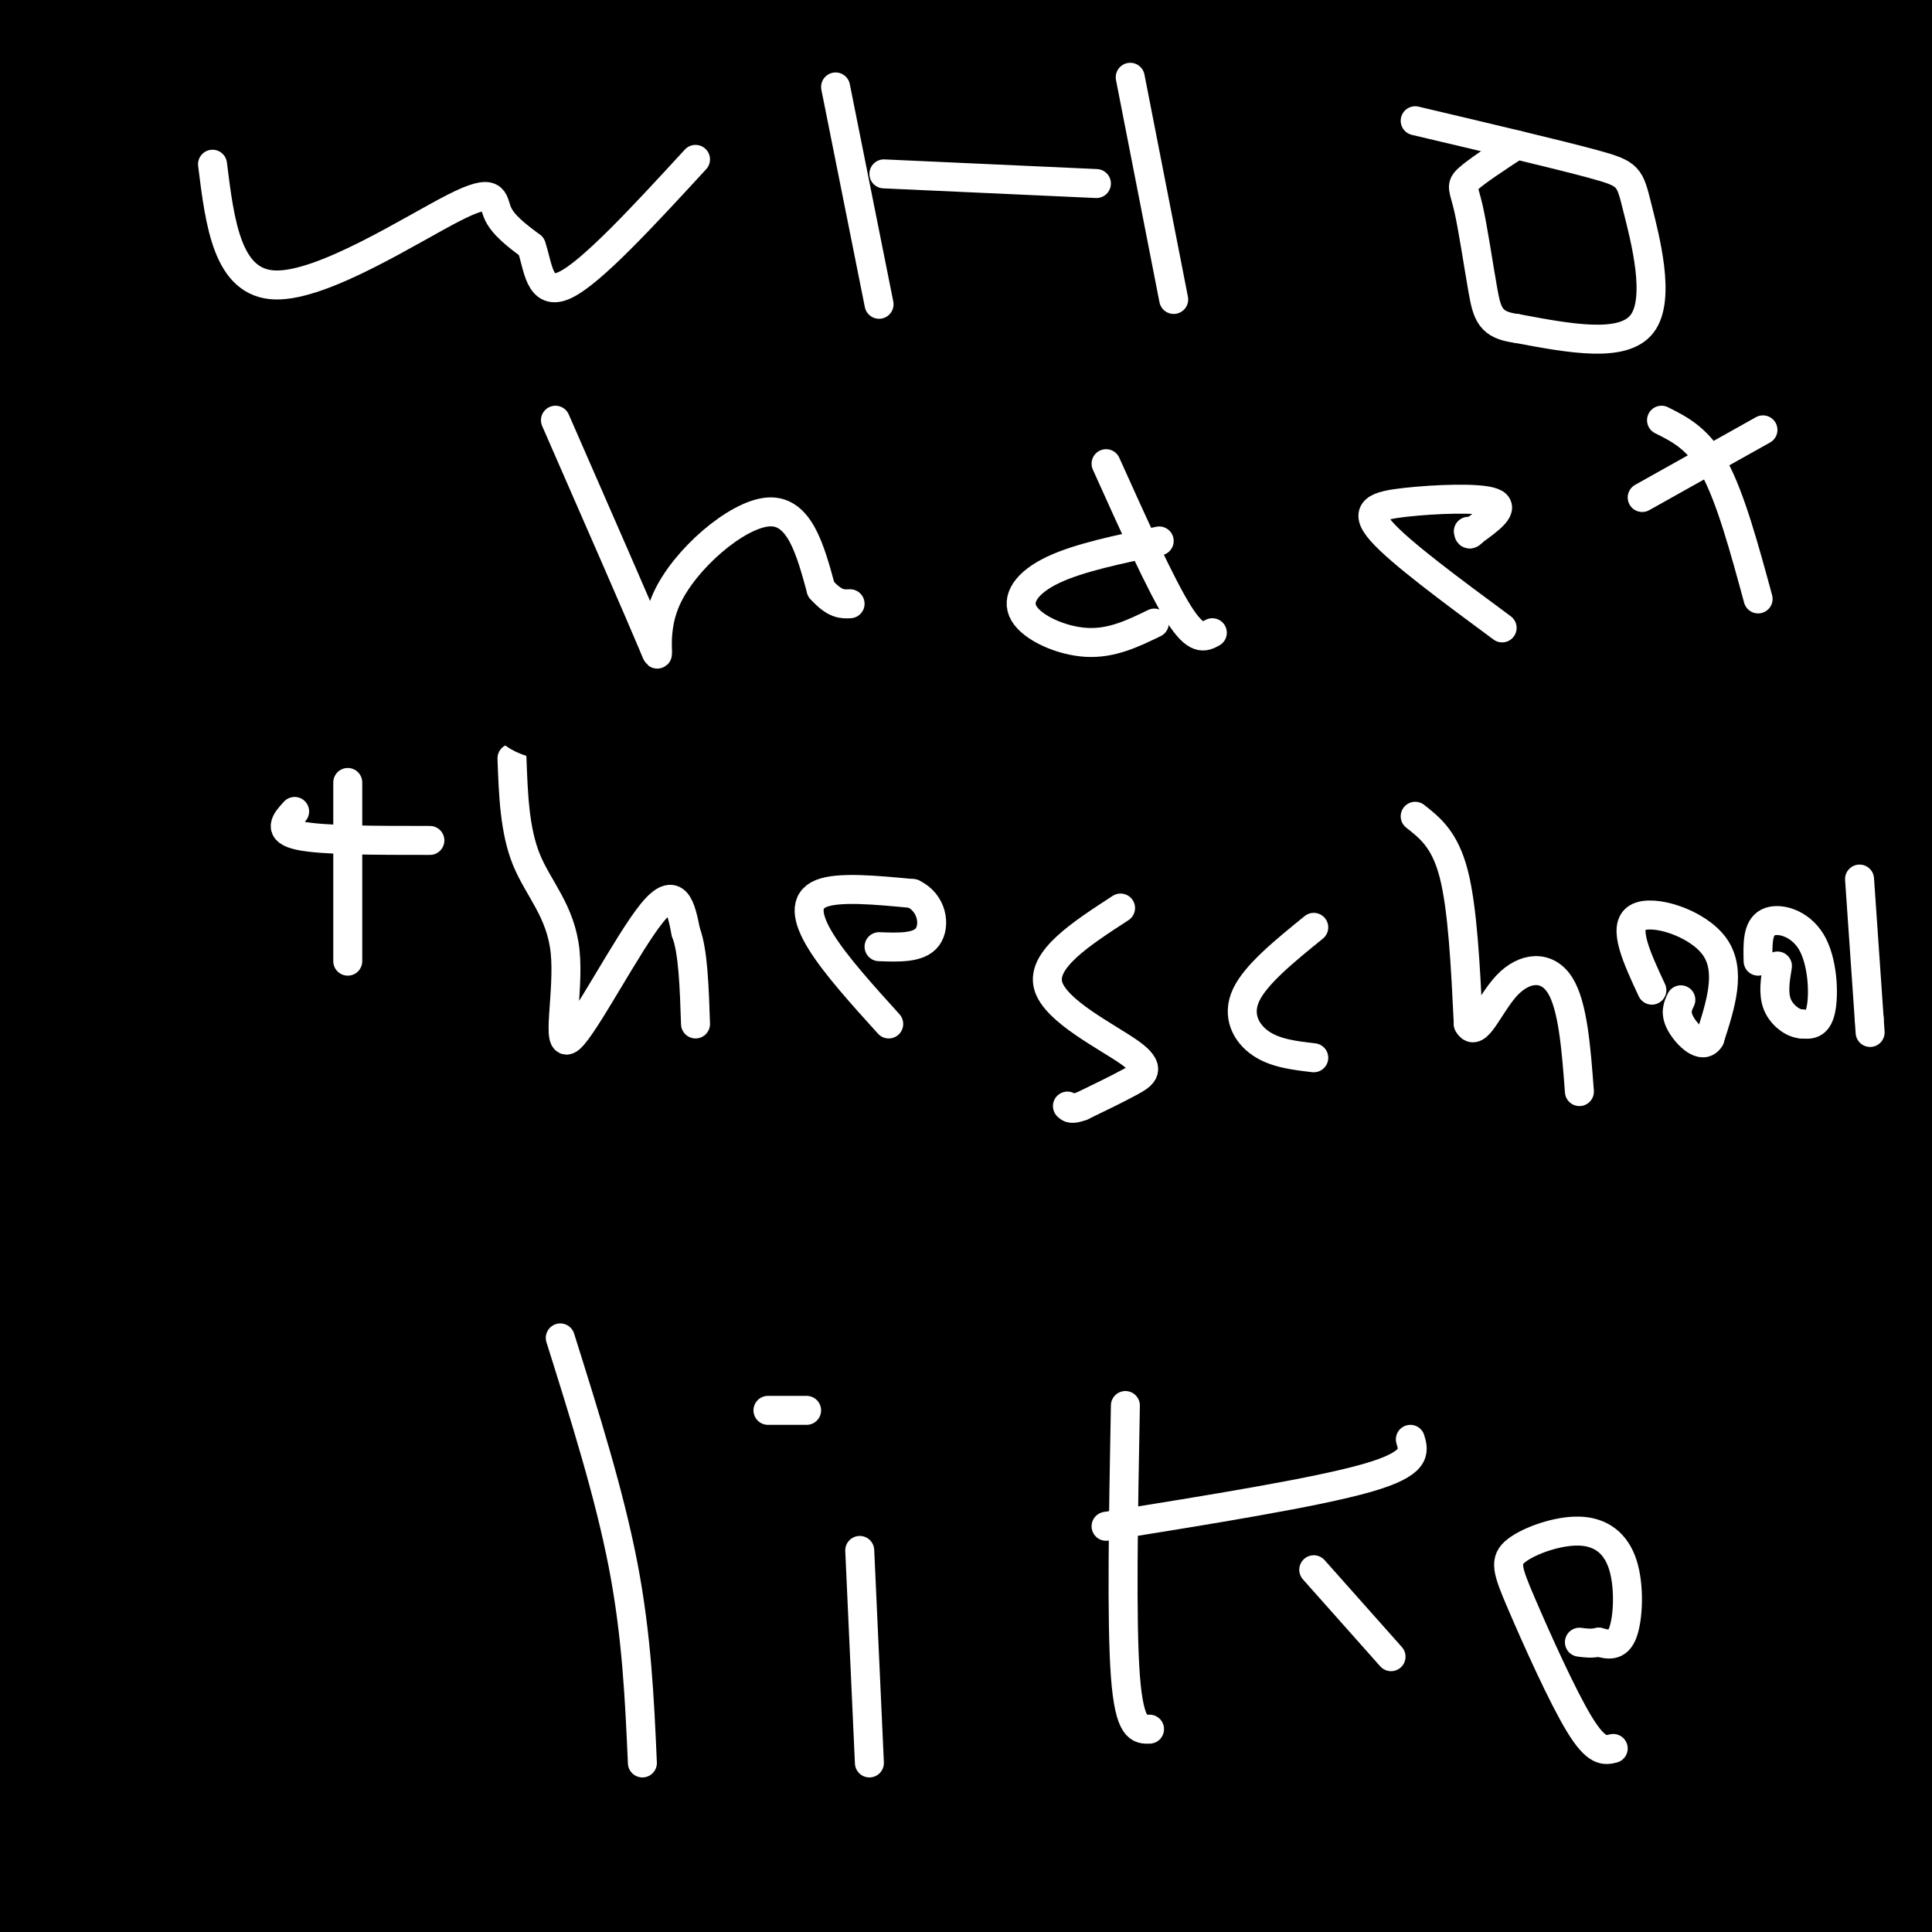 <svg viewBox='0 0 400 400' version='1.1' xmlns='http://www.w3.org/2000/svg' xmlns:xlink='http://www.w3.org/1999/xlink'><rect x="0" y="0" width="400" height="400" fill="#808080" stroke="none"/><g fill='none' stroke='#000000' stroke-width='28' stroke-linecap='round' stroke-linejoin='round'><path d='M42,11c-22.496,-1.008 -44.992,-2.016 -34,2c10.992,4.016 55.472,13.056 95,19c39.528,5.944 74.104,8.793 84,6c9.896,-2.793 -4.887,-11.226 -38,-16c-33.113,-4.774 -84.557,-5.887 -136,-7'/><path d='M13,15c-6.622,0.244 44.822,4.356 122,6c77.178,1.644 180.089,0.822 283,0'/><path d='M368,18c0.000,0.000 -406.000,3.000 -406,3'/><path d='M42,24c0.000,0.000 408.000,5.000 408,5'/><path d='M356,29c-109.000,-0.417 -218.000,-0.833 -278,0c-60.000,0.833 -71.000,2.917 -82,5'/><path d='M34,26c76.616,-9.015 153.232,-18.030 156,-22c2.768,-3.970 -68.314,-2.895 -122,-2c-53.686,0.895 -89.978,1.611 -7,2c82.978,0.389 285.225,0.451 339,0c53.775,-0.451 -40.921,-1.415 -140,0c-99.079,1.415 -202.539,5.207 -306,9'/><path d='M37,13c0.000,0.000 416.000,-5.000 416,-5'/><path d='M319,8c0.000,0.000 -321.000,0.000 -321,0'/><path d='M118,47c0.000,0.000 351.000,1.000 351,1'/><path d='M310,42c0.000,0.000 -427.000,3.000 -427,3'/><path d='M144,26c73.042,-1.423 146.083,-2.845 161,-4c14.917,-1.155 -28.292,-2.042 -85,0c-56.708,2.042 -126.917,7.012 -185,13c-58.083,5.988 -104.042,12.994 -150,20'/><path d='M274,124c43.822,1.511 87.644,3.022 101,0c13.356,-3.022 -3.756,-10.578 -85,-15c-81.244,-4.422 -226.622,-5.711 -372,-7'/><path d='M48,105c84.500,-2.583 169.000,-5.167 234,-9c65.000,-3.833 110.500,-8.917 156,-14'/><path d='M342,76c0.000,0.000 -500.000,1.000 -500,1'/><path d='M144,76c61.080,-0.743 122.159,-1.486 165,-3c42.841,-1.514 67.442,-3.797 68,-7c0.558,-3.203 -22.927,-7.324 -70,-12c-47.073,-4.676 -117.735,-9.907 -174,-12c-56.265,-2.093 -98.132,-1.046 -140,0'/><path d='M87,55c0.000,0.000 321.000,0.000 321,0'/><path d='M258,42c0.000,0.000 -304.000,0.000 -304,0'/><path d='M38,55c67.917,2.083 135.833,4.167 206,5c70.167,0.833 142.583,0.417 215,0'/><path d='M401,57c-108.417,-1.083 -216.833,-2.167 -308,-2c-91.167,0.167 -165.083,1.583 -239,3'/><path d='M17,73c0.000,0.000 457.000,2.000 457,2'/><path d='M381,74c0.000,0.000 -448.000,0.000 -448,0'/><path d='M38,77c0.000,0.000 447.000,0.000 447,0'/><path d='M385,73c0.000,0.000 -390.000,7.000 -390,7'/><path d='M4,80c114.000,1.583 228.000,3.167 296,3c68.000,-0.167 90.000,-2.083 112,-4'/><path d='M383,76c0.000,0.000 -400.000,0.000 -400,0'/><path d='M197,94c0.000,0.000 249.000,-4.000 249,-4'/><path d='M301,88c0.000,0.000 -313.000,0.000 -313,0'/><path d='M173,97c0.000,0.000 232.000,4.000 232,4'/><path d='M395,101c0.000,0.000 -602.000,-2.000 -602,-2'/><path d='M107,105c71.417,0.333 142.833,0.667 193,0c50.167,-0.667 79.083,-2.333 108,-4'/><path d='M296,108c-118.952,7.417 -237.905,14.833 -286,23c-48.095,8.167 -25.333,17.083 70,21c95.333,3.917 263.238,2.833 256,3c-7.238,0.167 -189.619,1.583 -372,3'/><path d='M110,157c41.917,0.667 83.833,1.333 134,0c50.167,-1.333 108.583,-4.667 167,-8'/><path d='M333,143c-20.917,2.083 -41.833,4.167 -106,5c-64.167,0.833 -171.583,0.417 -279,0'/><path d='M41,157c115.667,-0.667 231.333,-1.333 312,-4c80.667,-2.667 126.333,-7.333 172,-12'/><path d='M361,104c-115.857,1.446 -231.714,2.893 -292,5c-60.286,2.107 -65.000,4.875 -35,8c30.000,3.125 94.714,6.607 181,8c86.286,1.393 194.143,0.696 302,0'/><path d='M106,124c-12.378,0.822 -24.756,1.644 -51,3c-26.244,1.356 -66.356,3.244 -5,4c61.356,0.756 224.178,0.378 387,0'/><path d='M104,124c0.000,0.000 -160.000,0.000 -160,0'/><path d='M76,127c0.000,0.000 361.000,1.000 361,1'/><path d='M131,117c-53.889,0.044 -107.778,0.089 -85,3c22.778,2.911 122.222,8.689 207,11c84.778,2.311 154.889,1.156 225,0'/><path d='M217,140c-103.167,2.333 -206.333,4.667 -166,6c40.333,1.333 224.167,1.667 408,2'/><path d='M204,148c-67.250,4.833 -134.500,9.667 -171,14c-36.500,4.333 -42.250,8.167 -48,12'/><path d='M32,186c0.000,0.000 419.000,6.000 419,6'/><path d='M301,192c0.000,0.000 -418.000,3.000 -418,3'/><path d='M157,192c41.750,0.583 83.500,1.167 134,0c50.500,-1.167 109.750,-4.083 169,-7'/><path d='M379,164c-17.156,-2.600 -34.311,-5.200 -110,-3c-75.689,2.200 -209.911,9.200 -269,13c-59.089,3.800 -43.044,4.400 -27,5'/><path d='M25,190c0.000,0.000 396.000,-3.000 396,-3'/><path d='M311,170c0.000,0.000 -316.000,-3.000 -316,-3'/><path d='M25,182c0.000,0.000 438.000,3.000 438,3'/><path d='M314,182c-133.111,1.222 -266.222,2.444 -302,0c-35.778,-2.444 25.778,-8.556 124,-12c98.222,-3.444 233.111,-4.222 368,-5'/><path d='M331,170c-30.470,4.298 -60.940,8.595 -76,14c-15.060,5.405 -14.708,11.917 -24,15c-9.292,3.083 -28.226,2.738 2,3c30.226,0.262 109.613,1.131 189,2'/><path d='M88,202c0.000,0.000 -171.000,6.000 -171,6'/><path d='M8,214c53.500,1.250 107.000,2.500 195,0c88.000,-2.500 210.500,-8.750 333,-15'/><path d='M233,204c0.000,0.000 -292.000,25.000 -292,25'/><path d='M141,235c84.833,-1.167 169.667,-2.333 234,-5c64.333,-2.667 108.167,-6.833 152,-11'/><path d='M368,201c-122.064,7.667 -244.128,15.333 -301,20c-56.872,4.667 -48.553,6.333 -54,8c-5.447,1.667 -24.659,3.333 -12,5c12.659,1.667 57.188,3.333 151,4c93.812,0.667 236.906,0.333 380,0'/><path d='M369,231c-116.500,-0.583 -233.000,-1.167 -295,0c-62.000,1.167 -69.500,4.083 -77,7'/><path d='M8,240c0.000,0.000 463.000,5.000 463,5'/><path d='M221,246c-120.833,5.083 -241.667,10.167 -200,13c41.667,2.833 245.833,3.417 450,4'/><path d='M340,263c0.000,0.000 -366.000,7.000 -366,7'/><path d='M12,272c155.250,-1.167 310.500,-2.333 302,-2c-8.500,0.333 -180.750,2.167 -353,4'/><path d='M35,276c106.750,0.333 213.500,0.667 282,0c68.500,-0.667 98.750,-2.333 129,-4'/><path d='M281,269c0.000,0.000 -292.000,14.000 -292,14'/><path d='M46,283c0.000,0.000 383.000,-10.000 383,-10'/><path d='M335,278c-36.583,1.167 -73.167,2.333 -130,7c-56.833,4.667 -133.917,12.833 -211,21'/><path d='M95,318c158.250,-0.667 316.500,-1.333 278,-2c-38.500,-0.667 -273.750,-1.333 -509,-2'/><path d='M29,315c0.000,0.000 437.000,0.000 437,0'/><path d='M357,305c0.000,0.000 -462.000,3.000 -462,3'/><path d='M3,310c123.600,-1.667 247.200,-3.333 311,-5c63.800,-1.667 67.800,-3.333 77,-6c9.200,-2.667 23.600,-6.333 38,-10'/><path d='M395,280c-43.498,-2.211 -86.996,-4.423 -119,-6c-32.004,-1.577 -52.516,-2.521 -84,1c-31.484,3.521 -73.942,11.507 -103,17c-29.058,5.493 -44.717,8.493 -53,16c-8.283,7.507 -9.192,19.521 -24,25c-14.808,5.479 -43.517,4.423 25,4c68.517,-0.423 234.258,-0.211 400,0'/><path d='M391,331c-3.542,-0.833 -7.083,-1.667 -98,4c-90.917,5.667 -269.208,17.833 -265,22c4.208,4.167 190.917,0.333 286,-3c95.083,-3.333 98.542,-6.167 102,-9'/><path d='M365,334c-73.667,-0.500 -147.333,-1.000 -217,0c-69.667,1.000 -135.333,3.500 -201,6'/><path d='M51,351c0.000,0.000 383.000,-1.000 383,-1'/><path d='M303,352c0.000,0.000 -372.000,0.000 -372,0'/><path d='M50,349c131.022,-0.089 262.044,-0.178 313,1c50.956,1.178 21.844,3.622 11,15c-10.844,11.378 -3.422,31.689 4,52'/><path d='M242,404c84.911,-16.933 169.822,-33.867 128,-34c-41.822,-0.133 -210.378,16.533 -301,24c-90.622,7.467 -103.311,5.733 -116,4'/><path d='M194,400c0.000,0.000 334.000,-3.000 334,-3'/><path d='M355,391c0.000,0.000 -443.000,-2.000 -443,-2'/><path d='M20,391c171.333,-3.083 342.667,-6.167 364,-4c21.333,2.167 -107.333,9.583 -236,17'/><path d='M286,403c0.000,0.000 194.000,-4.000 194,-4'/><path d='M339,394c0.000,0.000 -376.000,0.000 -376,0'/><path d='M42,391c135.917,0.417 271.833,0.833 352,0c80.167,-0.833 104.583,-2.917 129,-5'/><path d='M285,394c0.000,0.000 -83.000,22.000 -83,22'/><path d='M263,404c91.654,-5.383 183.308,-10.766 116,-13c-67.308,-2.234 -293.577,-1.321 -377,0c-83.423,1.321 -23.998,3.048 73,4c96.998,0.952 231.571,1.129 300,0c68.429,-1.129 70.715,-3.565 73,-6'/><path d='M392,389c-164.844,3.556 -329.689,7.111 -320,6c9.689,-1.111 193.911,-6.889 200,-9c6.089,-2.111 -165.956,-0.556 -338,1'/><path d='M146,368c0.000,0.000 285.000,-7.000 285,-7'/><path d='M393,357c13.333,-2.111 26.667,-4.222 -63,0c-89.667,4.222 -282.333,14.778 -278,19c4.333,4.222 205.667,2.111 407,0'/><path d='M287,360c0.000,0.000 -323.000,0.000 -323,0'/><path d='M81,365c0.000,0.000 356.000,-2.000 356,-2'/><path d='M344,366c0.000,0.000 -413.000,9.000 -413,9'/></g>
<g fill='none' stroke='#ffffff' stroke-width='6' stroke-linecap='round' stroke-linejoin='round'><path d='M42,21c0.000,0.000 7.000,46.000 7,46'/><path d='M49,67c1.167,8.500 0.583,6.750 0,5'/><path d='M50,46c0.000,0.000 28.000,-1.000 28,-1'/><path d='M79,22c0.750,13.167 1.500,26.333 3,34c1.500,7.667 3.750,9.833 6,12'/><path d='M115,48c-1.290,-1.068 -2.579,-2.136 -1,-5c1.579,-2.864 6.028,-7.524 9,-10c2.972,-2.476 4.467,-2.767 8,-4c3.533,-1.233 9.105,-3.409 14,0c4.895,3.409 9.113,12.403 11,18c1.887,5.597 1.444,7.799 1,10'/><path d='M157,57c-4.911,2.089 -17.689,2.311 -24,1c-6.311,-1.311 -6.156,-4.156 -6,-7'/><path d='M179,29c4.244,10.156 8.489,20.311 12,21c3.511,0.689 6.289,-8.089 10,-13c3.711,-4.911 8.356,-5.956 13,-7'/><path d='M214,30c3.869,-0.988 7.042,0.042 8,5c0.958,4.958 -0.298,13.845 6,13c6.298,-0.845 20.149,-11.423 34,-22'/><path d='M126,96c-0.500,18.167 -1.000,36.333 2,40c3.000,3.667 9.500,-7.167 16,-18'/><path d='M144,118c4.833,-2.821 8.917,-0.875 12,0c3.083,0.875 5.167,0.679 7,5c1.833,4.321 3.417,13.161 5,22'/><path d='M201,113c4.583,-1.750 9.167,-3.500 14,1c4.833,4.500 9.917,15.250 15,26'/><path d='M230,140c-3.000,5.244 -18.000,5.356 -25,0c-7.000,-5.356 -6.000,-16.178 -5,-27'/><path d='M259,95c1.917,15.917 3.833,31.833 6,41c2.167,9.167 4.583,11.583 7,14'/><path d='M247,107c0.000,0.000 32.000,2.000 32,2'/><path d='M72,162c0.000,0.000 0.000,37.000 0,37'/><path d='M61,168c-1.833,2.000 -3.667,4.000 1,5c4.667,1.000 15.833,1.000 27,1'/><path d='M106,157c0.268,7.483 0.536,14.967 3,21c2.464,6.033 7.124,10.617 8,19c0.876,8.383 -2.033,20.565 1,18c3.033,-2.565 12.010,-19.876 17,-26c4.990,-6.124 5.995,-1.062 7,4'/><path d='M142,193c1.500,3.833 1.750,11.417 2,19'/><path d='M184,212c-5.489,-6.067 -10.978,-12.133 -14,-17c-3.022,-4.867 -3.578,-8.533 0,-10c3.578,-1.467 11.289,-0.733 19,0'/><path d='M189,185c4.067,1.911 4.733,6.689 3,9c-1.733,2.311 -5.867,2.156 -10,2'/><path d='M232,188c-8.202,5.327 -16.405,10.655 -15,16c1.405,5.345 12.417,10.708 17,14c4.583,3.292 2.738,4.512 0,6c-2.738,1.488 -6.369,3.244 -10,5'/><path d='M224,229c-2.167,0.833 -2.583,0.417 -3,0'/><path d='M272,192c-6.000,4.867 -12.000,9.733 -14,14c-2.000,4.267 0.000,7.933 3,10c3.000,2.067 7.000,2.533 11,3'/><path d='M293,169c3.083,2.417 6.167,4.833 8,12c1.833,7.167 2.417,19.083 3,31'/><path d='M304,212c1.667,3.250 4.333,-4.125 8,-8c3.667,-3.875 8.333,-4.250 11,0c2.667,4.250 3.333,13.125 4,22'/><path d='M342,205c-3.067,-6.578 -6.133,-13.156 -3,-15c3.133,-1.844 12.467,1.044 16,6c3.533,4.956 1.267,11.978 -1,19'/><path d='M354,215c-1.489,2.511 -4.711,-0.711 -6,-3c-1.289,-2.289 -0.644,-3.644 0,-5'/><path d='M364,199c-0.089,-3.435 -0.179,-6.869 2,-8c2.179,-1.131 6.625,0.042 9,4c2.375,3.958 2.679,10.702 2,14c-0.679,3.298 -2.339,3.149 -4,3'/><path d='M373,212c-1.733,-0.067 -4.067,-1.733 -5,-4c-0.933,-2.267 -0.467,-5.133 0,-8'/><path d='M385,182c0.000,0.000 2.000,29.000 2,29'/><path d='M387,211c0.333,4.833 0.167,2.417 0,0'/><path d='M116,277c5.083,16.167 10.167,32.333 13,47c2.833,14.667 3.417,27.833 4,41'/><path d='M178,321c0.000,0.000 2.000,44.000 2,44'/><path d='M159,292c0.000,0.000 8.000,0.000 8,0'/><path d='M233,291c-0.417,22.417 -0.833,44.833 0,56c0.833,11.167 2.917,11.083 5,11'/><path d='M229,316c21.750,-3.500 43.500,-7.000 54,-10c10.500,-3.000 9.750,-5.500 9,-8'/><path d='M272,325c0.000,0.000 16.000,18.000 16,18'/><path d='M334,362c-1.717,0.424 -3.433,0.848 -7,-5c-3.567,-5.848 -8.984,-17.969 -12,-25c-3.016,-7.031 -3.631,-8.972 -1,-11c2.631,-2.028 8.509,-4.141 13,-4c4.491,0.141 7.594,2.538 9,7c1.406,4.462 1.116,10.989 0,14c-1.116,3.011 -3.058,2.505 -5,2'/><path d='M331,340c-1.500,0.333 -2.750,0.167 -4,0'/></g>
<g fill='none' stroke='#000000' stroke-width='28' stroke-linecap='round' stroke-linejoin='round'><path d='M148,110c-20.756,-1.262 -41.512,-2.524 -37,-5c4.512,-2.476 34.292,-6.167 76,-9c41.708,-2.833 95.345,-4.810 94,-5c-1.345,-0.190 -57.673,1.405 -114,3'/><path d='M167,94c-28.808,0.277 -43.828,-0.531 -3,0c40.828,0.531 137.504,2.402 145,3c7.496,0.598 -74.187,-0.077 -128,1c-53.813,1.077 -79.757,3.905 -84,6c-4.243,2.095 13.216,3.456 34,4c20.784,0.544 44.892,0.272 69,0'/><path d='M200,108c19.698,-0.096 34.443,-0.337 41,0c6.557,0.337 4.928,1.251 -2,3c-6.928,1.749 -19.153,4.333 -38,5c-18.847,0.667 -44.317,-0.585 -59,0c-14.683,0.585 -18.581,3.005 -19,5c-0.419,1.995 2.640,3.566 4,2c1.360,-1.566 1.020,-6.268 26,-9c24.980,-2.732 75.280,-3.495 81,0c5.720,3.495 -33.140,11.247 -72,19'/><path d='M162,133c-20.417,5.327 -35.459,9.143 -44,10c-8.541,0.857 -10.581,-1.246 26,-3c36.581,-1.754 111.785,-3.161 136,0c24.215,3.161 -2.557,10.889 -22,17c-19.443,6.111 -31.555,10.603 -34,9c-2.445,-1.603 4.778,-9.302 12,-17'/><path d='M236,149c12.293,-11.796 37.024,-32.786 53,-49c15.976,-16.214 23.196,-27.652 24,-30c0.804,-2.348 -4.807,4.393 -8,8c-3.193,3.607 -3.967,4.081 -19,9c-15.033,4.919 -44.325,14.282 -44,13c0.325,-1.282 30.265,-13.209 43,-19c12.735,-5.791 8.263,-5.447 8,-8c-0.263,-2.553 3.682,-8.004 0,-13c-3.682,-4.996 -14.991,-9.537 -19,-12c-4.009,-2.463 -0.717,-2.846 -15,-2c-14.283,0.846 -46.142,2.923 -78,5'/><path d='M181,51c-20.073,2.222 -31.254,5.278 -29,2c2.254,-3.278 17.943,-12.890 73,-24c55.057,-11.110 149.481,-23.718 153,-26c3.519,-2.282 -83.866,5.761 -140,12c-56.134,6.239 -81.017,10.672 -94,14c-12.983,3.328 -14.067,5.549 -25,7c-10.933,1.451 -31.714,2.131 -40,2c-8.286,-0.131 -4.077,-1.074 10,-8c14.077,-6.926 38.022,-19.836 72,-26c33.978,-6.164 77.989,-5.582 122,-5'/><path d='M270,0c-91.071,14.732 -182.142,29.463 -220,37c-37.858,7.537 -22.503,7.879 -21,9c1.503,1.121 -10.844,3.022 -7,-2c3.844,-5.022 23.881,-16.968 38,-25c14.119,-8.032 22.320,-12.152 30,-15c7.680,-2.848 14.840,-4.424 22,-6'/><path d='M68,0c-1.924,4.302 -3.848,8.605 -22,11c-18.152,2.395 -52.532,2.883 -17,3c35.532,0.117 140.976,-0.135 179,1c38.024,1.135 8.628,3.658 -28,9c-36.628,5.342 -80.488,13.504 -103,20c-22.512,6.496 -23.676,11.326 -31,15c-7.324,3.674 -20.807,6.193 -5,6c15.807,-0.193 60.903,-3.096 106,-6'/><path d='M147,59c23.770,-2.077 30.196,-4.268 18,-1c-12.196,3.268 -43.014,11.995 -46,9c-2.986,-2.995 21.861,-17.713 30,-24c8.139,-6.287 -0.431,-4.144 -9,-2'/></g>
<g fill='none' stroke='#ffffff' stroke-width='6' stroke-linecap='round' stroke-linejoin='round'><path d='M44,34c1.536,12.363 3.071,24.726 13,25c9.929,0.274 28.250,-11.542 37,-16c8.750,-4.458 7.929,-1.560 9,1c1.071,2.560 4.036,4.780 7,7'/><path d='M110,51c1.444,4.022 1.556,10.578 7,8c5.444,-2.578 16.222,-14.289 27,-26'/><path d='M173,18c0.000,0.000 9.000,45.000 9,45'/><path d='M183,36c0.000,0.000 44.000,2.000 44,2'/><path d='M234,16c0.000,0.000 9.000,46.000 9,46'/><path d='M293,25c14.804,3.494 29.607,6.988 37,9c7.393,2.012 7.375,2.542 9,9c1.625,6.458 4.893,18.845 1,24c-3.893,5.155 -14.946,3.077 -26,1'/><path d='M314,68c-5.458,-0.700 -6.102,-2.951 -7,-8c-0.898,-5.049 -2.049,-12.898 -3,-17c-0.951,-4.102 -1.700,-4.458 0,-6c1.700,-1.542 5.850,-4.271 10,-7'/><path d='M115,87c8.673,19.827 17.345,39.655 20,46c2.655,6.345 -0.708,-0.792 3,-9c3.708,-8.208 14.488,-17.488 21,-18c6.512,-0.512 8.756,7.744 11,16'/><path d='M170,122c2.833,3.167 4.417,3.083 6,3'/><path d='M229,96c5.667,12.583 11.333,25.167 15,31c3.667,5.833 5.333,4.917 7,4'/><path d='M240,112c-8.315,1.720 -16.631,3.440 -22,6c-5.369,2.560 -7.792,5.958 -6,9c1.792,3.042 7.798,5.726 13,6c5.202,0.274 9.601,-1.863 14,-4'/><path d='M311,130c-10.571,-7.810 -21.143,-15.619 -25,-20c-3.857,-4.381 -1.000,-5.333 5,-6c6.000,-0.667 15.143,-1.048 18,0c2.857,1.048 -0.571,3.524 -4,6'/><path d='M305,110c-0.833,1.000 -0.917,0.500 -1,0'/><path d='M344,87c3.833,1.917 7.667,3.833 11,10c3.333,6.167 6.167,16.583 9,27'/><path d='M340,103c0.000,0.000 25.000,-14.000 25,-14'/></g>
</svg>